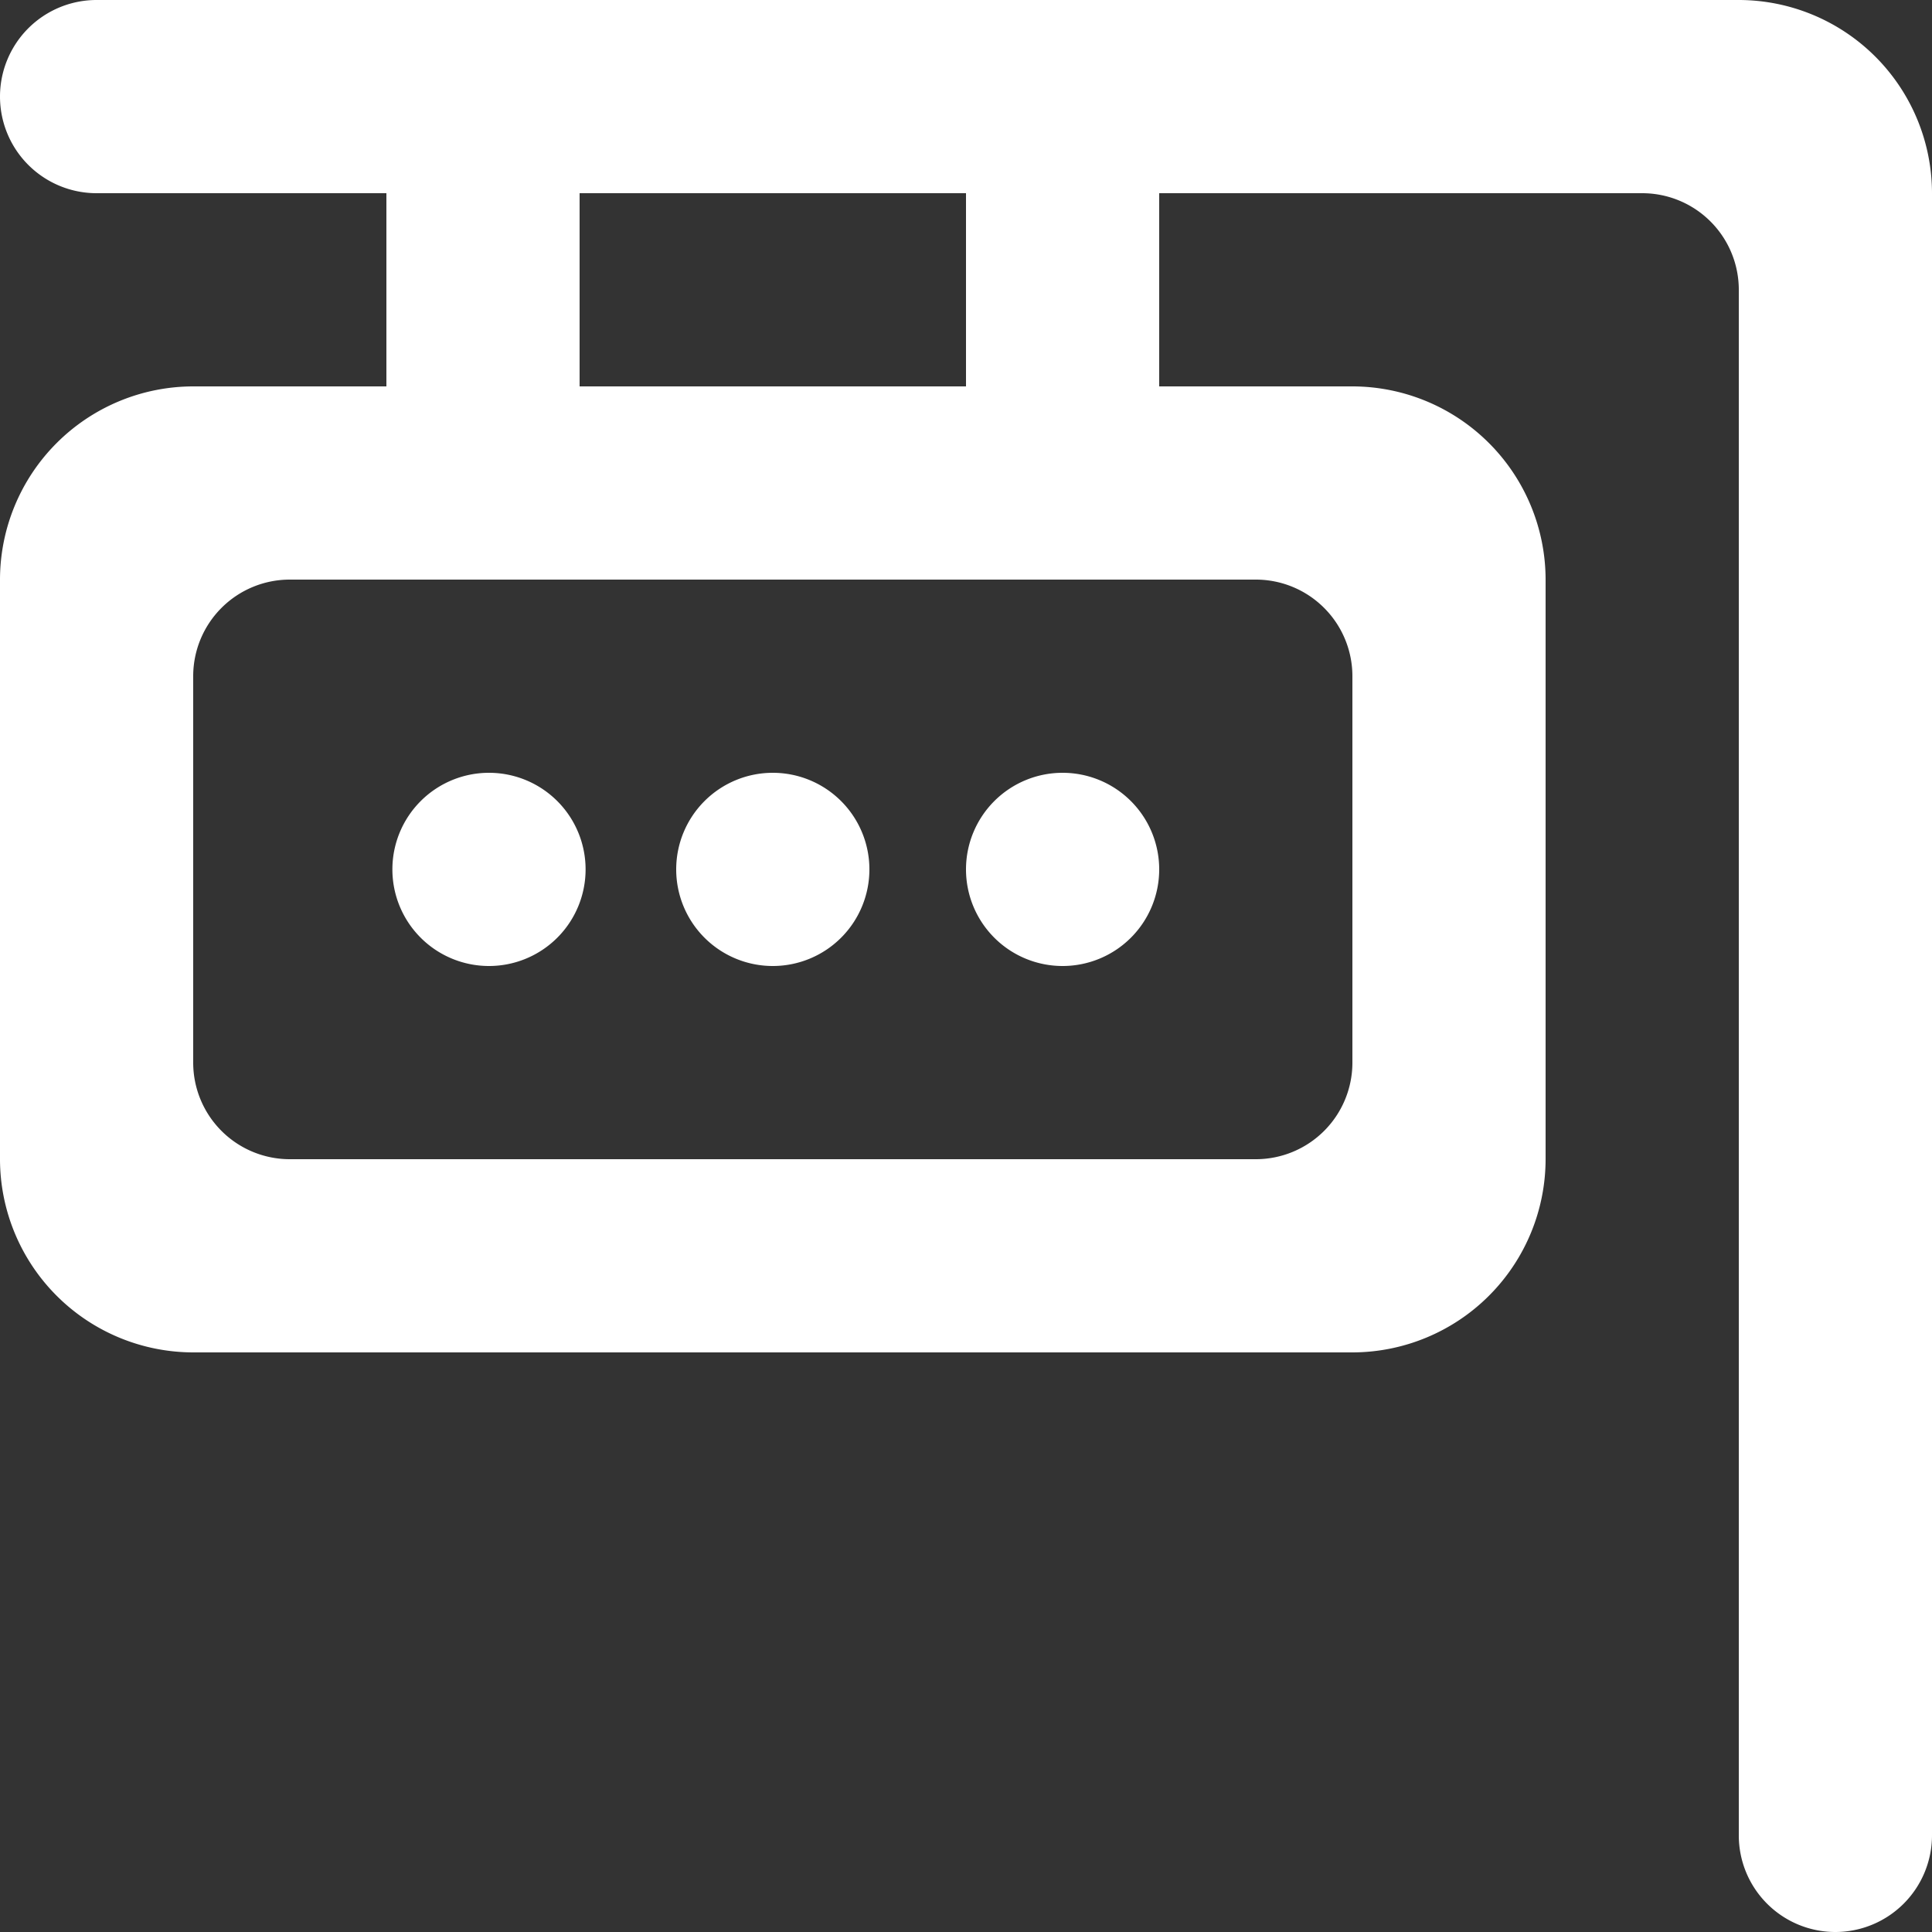 <svg xmlns="http://www.w3.org/2000/svg" width="80" height="80" viewBox="0 0 80 80">
  <rect x="0" y="0" width="80" height="80" fill="#333333" stroke="none"/>
  <path id="visual_ico_01" d="M76,80a4,4,0,0,1-4-4V12a4,4,0,0,0-4-4H48v8h8a8.009,8.009,0,0,1,8,8V48a8.009,8.009,0,0,1-8,8H8a8.009,8.009,0,0,1-8-8V24a8.009,8.009,0,0,1,8-8h8V8H4A4,4,0,0,1,4,0H72a8.009,8.009,0,0,1,8,8V76A4.005,4.005,0,0,1,76,80ZM12,24a4,4,0,0,0-4,4V44a4,4,0,0,0,4,4H52a4,4,0,0,0,4-4V28a4,4,0,0,0-4-4ZM24,8v8H40V8ZM44,40a4,4,0,1,1,4-4A4,4,0,0,1,44,40ZM32,40a4,4,0,1,1,4-4A4,4,0,0,1,32,40ZM20.248,40a4,4,0,1,1,4-4A4,4,0,0,1,20.248,40Z" fill="#fff"/>
</svg>

